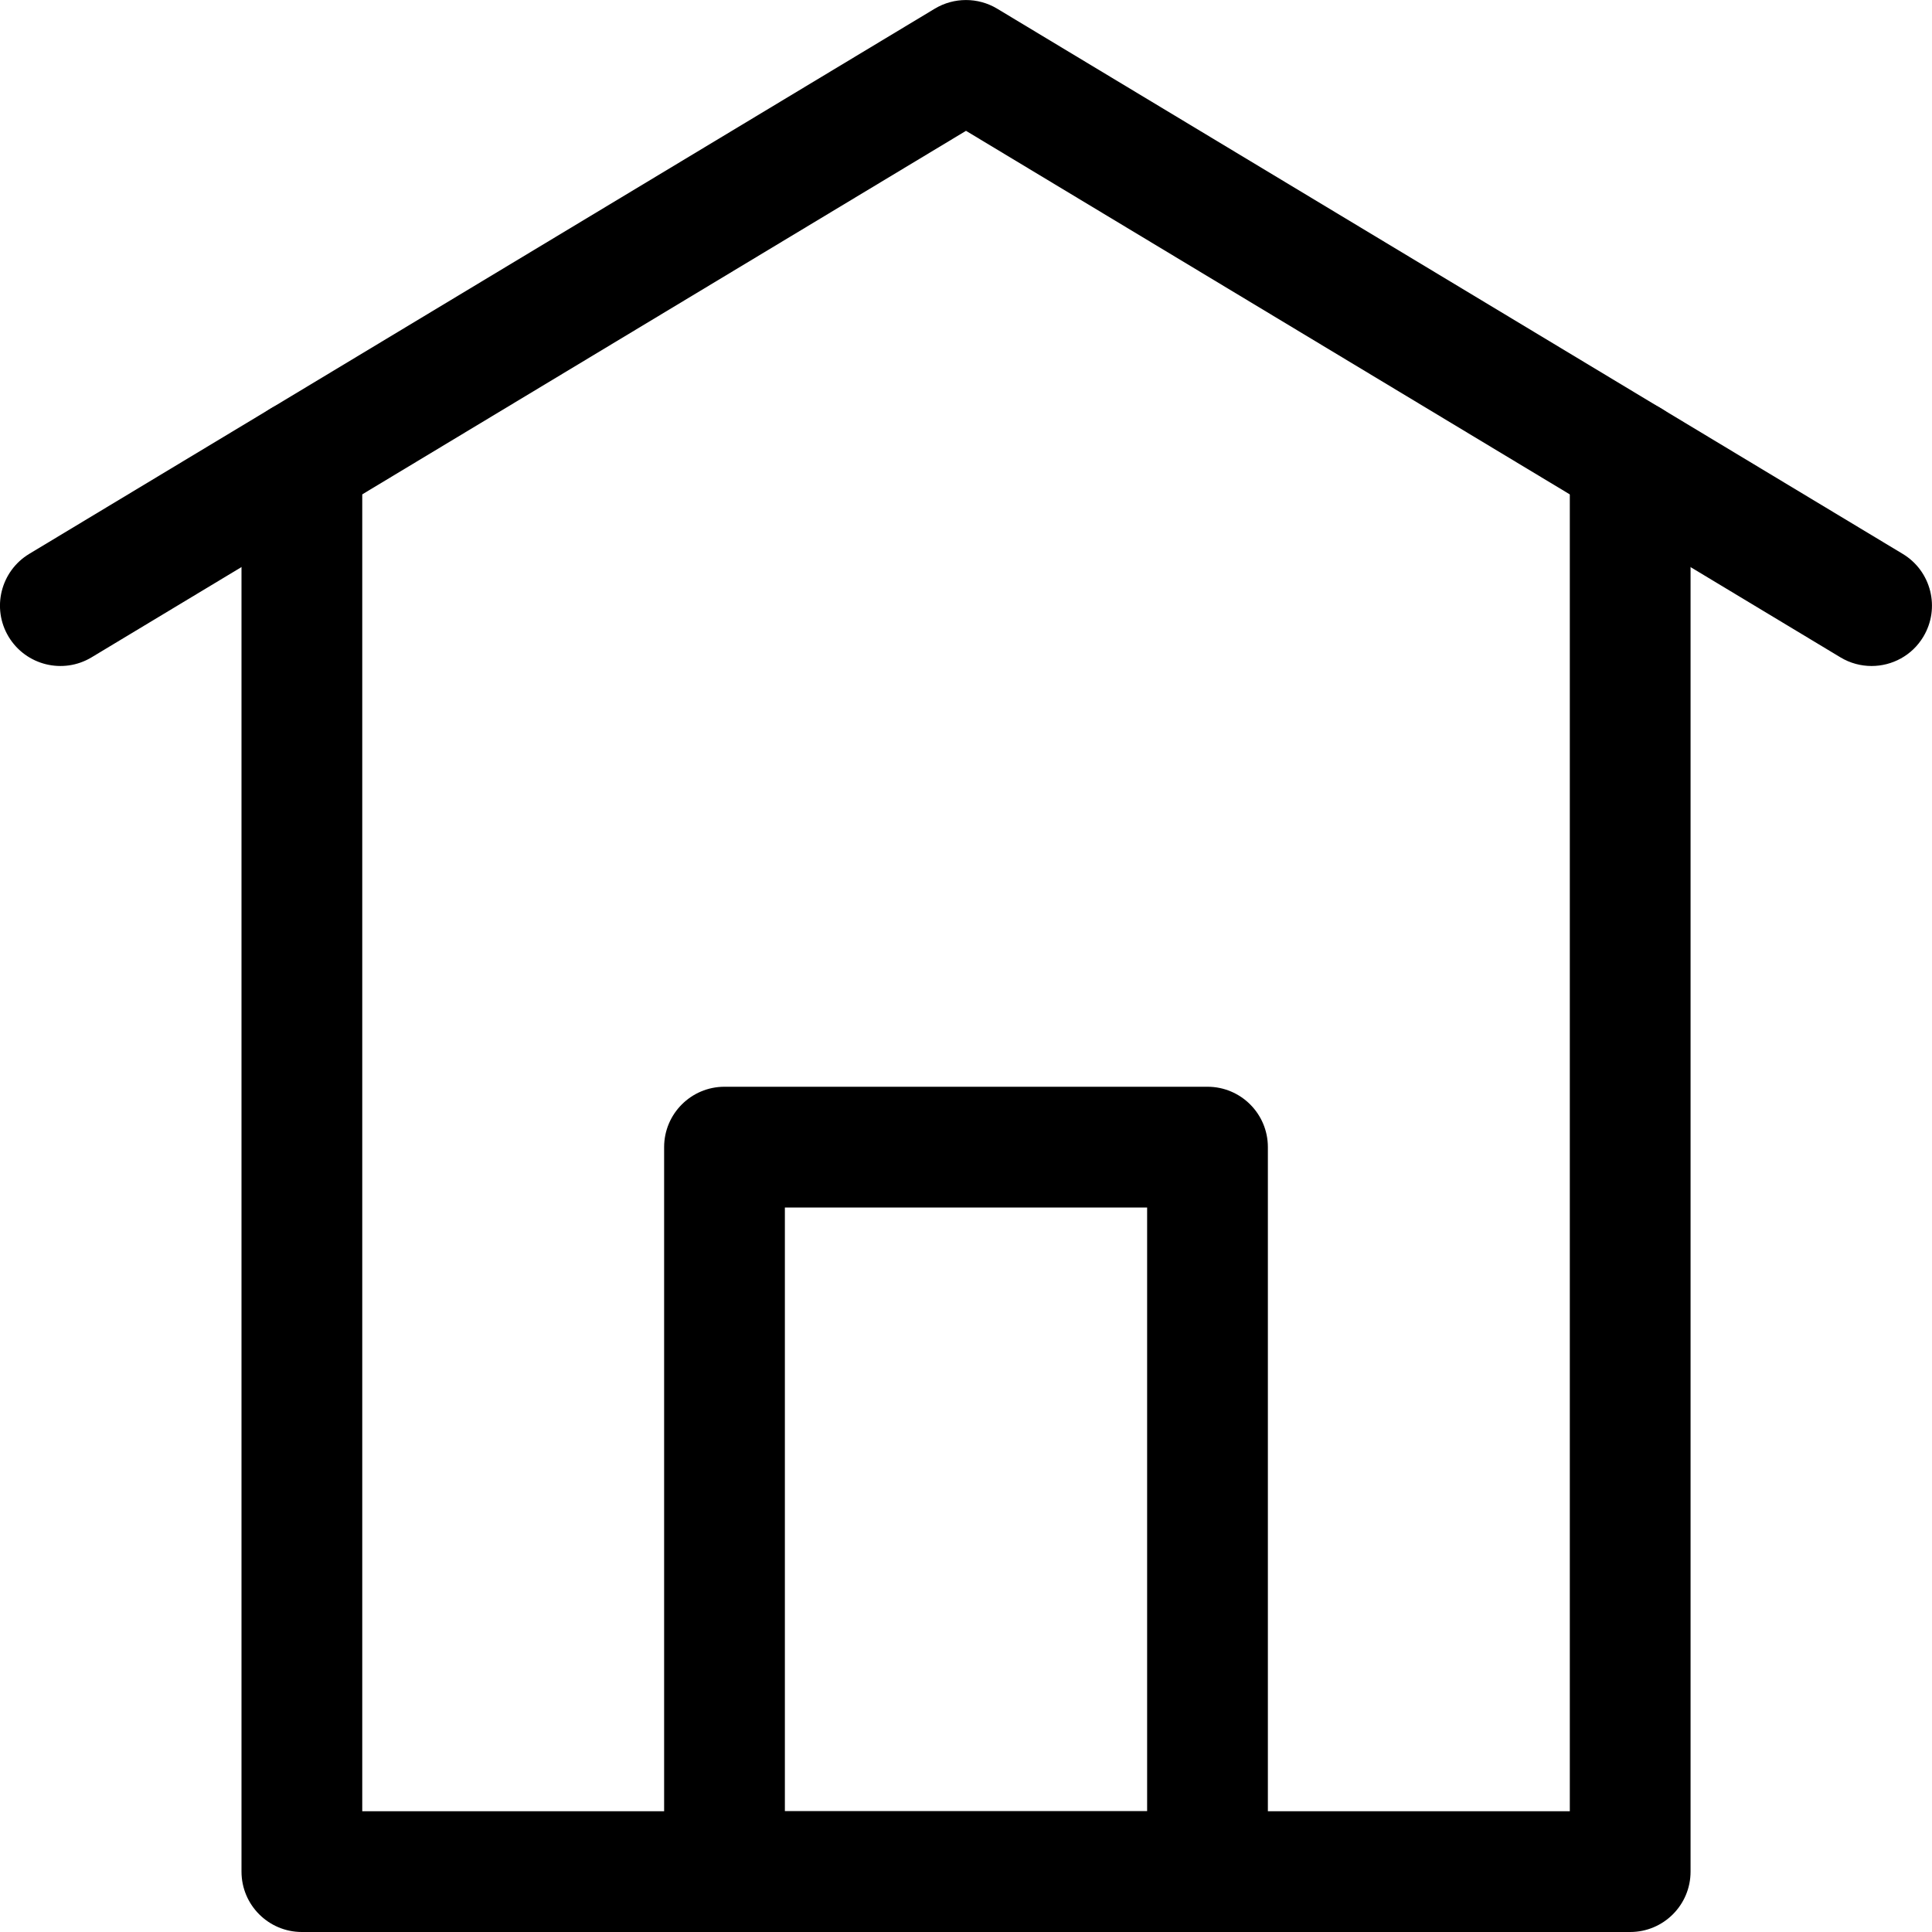 <svg id="Layer_1" style="enable-background:new 0 0 32 32;" version="1.1" viewBox="0 0 32 32" xml:space="preserve" xmlns="http://www.w3.org/2000/svg" xmlns:xlink="http://www.w3.org/1999/xlink"><g><g><path d="M30.999,11.031c-0.176,0-0.354-0.046-0.515-0.143L16,2.167L1.516,10.888    c-0.473,0.284-1.087,0.132-1.373-0.341c-0.285-0.473-0.132-1.087,0.341-1.373    l15-9.031c0.317-0.19,0.714-0.19,1.031,0l15,9.031    c0.473,0.285,0.626,0.899,0.341,1.373C31.669,10.859,31.338,11.031,30.999,11.031z"></path></g><g><path d="M20,32h-8c-0.552,0-1-0.448-1-1V19c0-0.552,0.448-1,1-1h8c0.552,0,1,0.448,1,1v12    C21,31.552,20.552,32,20,32z M13,30h6V20h-6V30z"></path></g><g><path d="M27.001,32H5c-0.552,0-1-0.448-1-1V7.623c0-0.552,0.448-1,1-1s1,0.448,1,1V30h20.001    V7.623c0-0.552,0.448-1,1-1s1,0.448,1,1V31C28.001,31.552,27.553,32,27.001,32z"></path></g></g></svg>